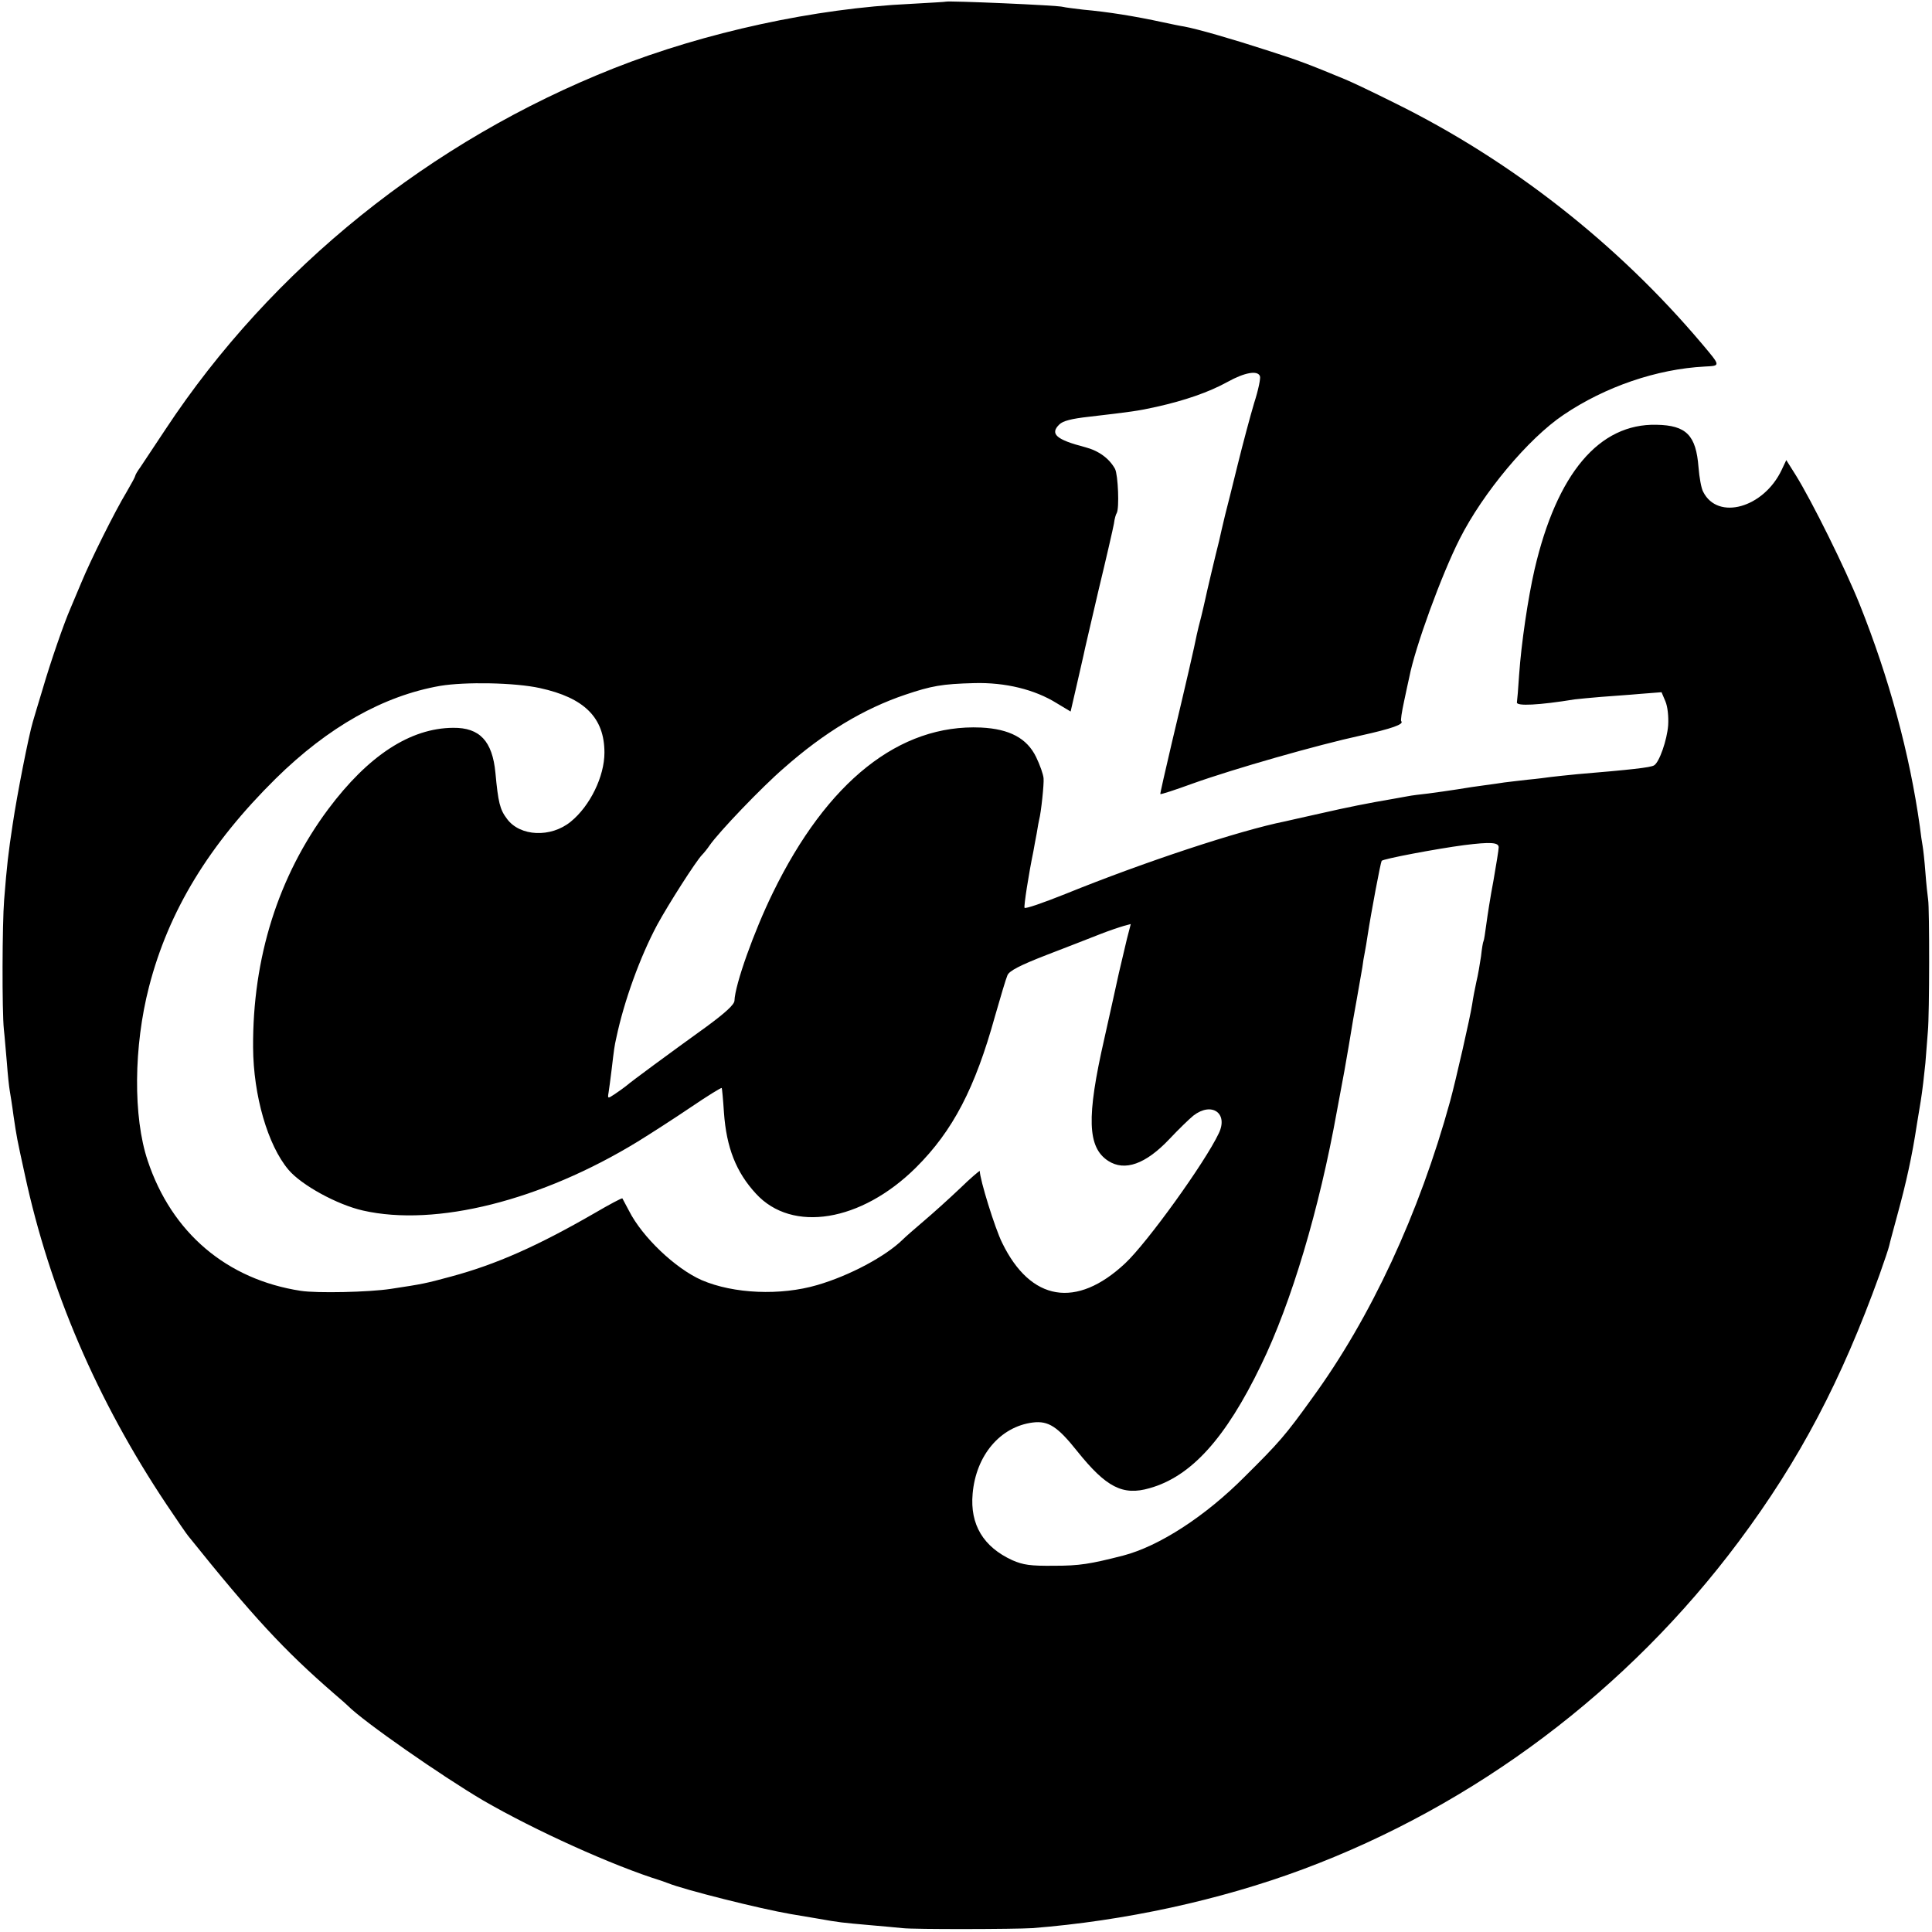 <?xml version="1.0" standalone="no"?>
<!DOCTYPE svg PUBLIC "-//W3C//DTD SVG 20010904//EN"
 "http://www.w3.org/TR/2001/REC-SVG-20010904/DTD/svg10.dtd">
<svg version="1.0" xmlns="http://www.w3.org/2000/svg"
 width="700pt" height="700pt" viewBox="0 0 700 700"
 preserveAspectRatio="xMidYMid meet">
<g transform="translate(0,700) scale(0.1,-0.1)"
fill="#000000" stroke="none">
<path d="M3427 6994 c-1 -1 -58 -4 -127 -8 -346 -16 -746 -103 -1075 -233
-665 -263 -1240 -725 -1625 -1308 -40 -60 -81 -122 -91 -137 -11 -15 -19 -29
-19 -32 0 -3 -14 -29 -31 -58 -43 -71 -131 -248 -164 -328 -15 -36 -33 -78
-40 -95 -23 -52 -73 -197 -100 -290 -15 -49 -31 -103 -36 -120 -15 -50 -57
-263 -73 -371 -16 -105 -21 -148 -31 -274 -7 -86 -8 -403 -1 -470 3 -25 7 -80
11 -122 3 -42 8 -87 10 -98 2 -12 9 -54 14 -93 12 -80 11 -76 41 -213 90 -418
262 -818 512 -1193 38 -57 74 -109 79 -115 235 -293 349 -416 529 -572 25 -21
47 -41 50 -44 56 -57 339 -254 490 -343 188 -109 471 -237 645 -291 6 -2 17
-6 25 -9 59 -24 334 -93 445 -112 17 -3 59 -10 95 -16 84 -15 90 -15 190 -24
47 -4 101 -9 120 -11 42 -5 407 -4 470 0 333 26 679 101 980 213 625 233 1178
649 1580 1188 221 296 372 584 510 967 17 48 33 95 35 105 2 10 16 61 30 113
31 113 53 212 70 325 2 11 8 49 14 85 6 36 13 98 17 138 3 40 7 92 9 115 6 61
6 447 1 477 -2 14 -7 59 -10 100 -3 41 -8 84 -10 95 -2 11 -7 43 -10 70 -37
265 -112 540 -218 805 -52 130 -174 376 -232 469 l-34 54 -17 -36 c-65 -137
-231 -184 -284 -79 -7 12 -14 52 -17 89 -9 116 -44 152 -152 154 -208 5 -361
-176 -442 -524 -24 -105 -48 -267 -56 -382 -3 -49 -7 -94 -8 -100 -2 -14 80
-10 209 11 17 2 59 6 95 9 36 3 100 7 143 11 l77 6 14 -33 c8 -19 12 -54 10
-87 -4 -53 -32 -134 -51 -145 -12 -8 -87 -16 -278 -32 -38 -4 -81 -8 -95 -10
-14 -2 -52 -7 -85 -10 -33 -4 -71 -8 -85 -10 -14 -2 -45 -7 -70 -10 -25 -3
-70 -10 -100 -15 -30 -5 -77 -11 -105 -15 -27 -3 -61 -7 -75 -10 -14 -3 -36
-6 -50 -9 -94 -16 -169 -31 -265 -53 -60 -13 -119 -27 -129 -29 -165 -33 -510
-147 -796 -263 -80 -32 -146 -55 -148 -50 -3 6 15 122 32 204 2 11 7 40 12 65
4 25 8 47 9 50 7 26 18 130 16 150 -1 14 -13 48 -27 77 -33 68 -96 102 -200
107 -295 13 -557 -195 -754 -599 -68 -139 -137 -332 -139 -391 -1 -14 -32 -43
-103 -95 -129 -93 -268 -195 -290 -214 -9 -7 -28 -21 -42 -30 -24 -16 -25 -16
-21 7 2 13 7 50 11 83 9 76 10 84 17 115 28 133 86 293 148 409 42 77 140 230
162 253 7 7 20 23 28 35 34 49 189 211 269 280 146 129 289 215 440 266 95 32
133 39 250 42 112 3 219 -23 299 -73 l50 -30 21 91 c12 51 23 102 26 114 2 12
27 117 54 234 28 116 53 225 56 242 2 17 7 34 10 38 10 17 5 138 -6 160 -21
38 -59 66 -109 79 -104 27 -128 48 -93 82 13 13 44 21 107 28 154 18 178 21
245 36 103 23 190 53 257 90 63 35 110 43 118 21 3 -7 -6 -51 -21 -97 -14 -47
-41 -148 -60 -225 -19 -77 -39 -158 -45 -180 -5 -22 -11 -47 -13 -55 -2 -8 -6
-26 -9 -40 -12 -46 -47 -195 -51 -215 -2 -11 -9 -38 -14 -60 -6 -22 -13 -51
-16 -65 -7 -37 -40 -181 -90 -390 -24 -102 -43 -186 -42 -187 2 -2 54 15 117
38 151 54 453 140 609 174 113 25 158 41 147 52 -3 2 2 34 10 71 8 37 16 76
19 88 21 109 117 372 183 502 84 166 248 363 376 449 151 102 338 166 512 175
58 3 58 1 -11 83 -304 360 -689 663 -1113 872 -76 38 -156 76 -178 85 -135 56
-172 70 -285 106 -123 40 -251 77 -300 86 -14 2 -47 9 -75 15 -106 23 -201 38
-290 46 -33 4 -66 8 -73 10 -17 6 -420 23 -425 19z m-1471 -2487 c161 -35 234
-107 234 -234 0 -86 -52 -193 -122 -250 -72 -59 -184 -54 -231 10 -26 34 -32
60 -42 167 -11 115 -57 164 -153 163 -156 -1 -308 -101 -453 -295 -181 -243
-274 -539 -272 -863 1 -174 53 -354 128 -443 47 -56 177 -127 270 -148 264
-60 646 36 996 250 47 29 134 85 193 125 59 40 109 71 111 69 1 -1 5 -42 8
-89 9 -127 44 -216 116 -294 131 -143 381 -102 579 94 135 134 215 289 287
549 20 70 40 137 45 148 6 16 44 36 142 74 73 28 160 62 193 75 33 13 72 26
86 30 l26 7 -14 -54 c-7 -29 -20 -84 -29 -123 -21 -96 -20 -91 -53 -239 -65
-285 -61 -393 14 -442 60 -39 136 -12 222 79 32 34 71 72 87 85 66 51 127 9
92 -64 -50 -106 -259 -396 -339 -471 -177 -166 -343 -138 -446 74 -26 52 -81
230 -81 260 0 3 -33 -25 -72 -63 -40 -38 -100 -92 -132 -119 -33 -28 -66 -57
-75 -66 -62 -61 -193 -131 -310 -165 -133 -39 -303 -32 -419 18 -95 42 -215
156 -263 251 -12 23 -23 43 -24 45 -2 2 -47 -22 -100 -53 -208 -120 -357 -186
-520 -230 -96 -26 -102 -27 -220 -45 -80 -12 -266 -16 -325 -7 -268 41 -468
210 -555 472 -53 158 -51 414 5 630 71 275 218 516 459 754 190 187 390 300
596 336 90 15 270 12 361 -8z m3474 -577 c0 -9 -9 -63 -19 -121 -11 -57 -22
-129 -26 -159 -4 -30 -8 -57 -10 -60 -2 -3 -6 -27 -9 -55 -4 -27 -11 -69 -17
-93 -5 -23 -12 -59 -15 -80 -7 -47 -60 -279 -80 -352 -112 -407 -287 -784
-500 -1076 -97 -135 -120 -161 -244 -284 -143 -144 -310 -252 -440 -286 -121
-31 -159 -37 -250 -37 -87 -1 -113 3 -152 20 -105 48 -154 129 -144 241 12
139 100 243 218 258 57 7 90 -15 161 -104 105 -131 165 -162 262 -134 150 42
275 179 404 446 110 226 211 565 275 921 3 17 15 82 27 145 11 63 22 126 24
140 2 14 11 66 20 115 9 50 18 104 21 120 2 17 6 41 9 55 3 14 7 41 10 60 13
85 47 265 51 271 4 7 200 44 299 57 96 12 125 10 125 -8z"/>
</g>
</svg>
